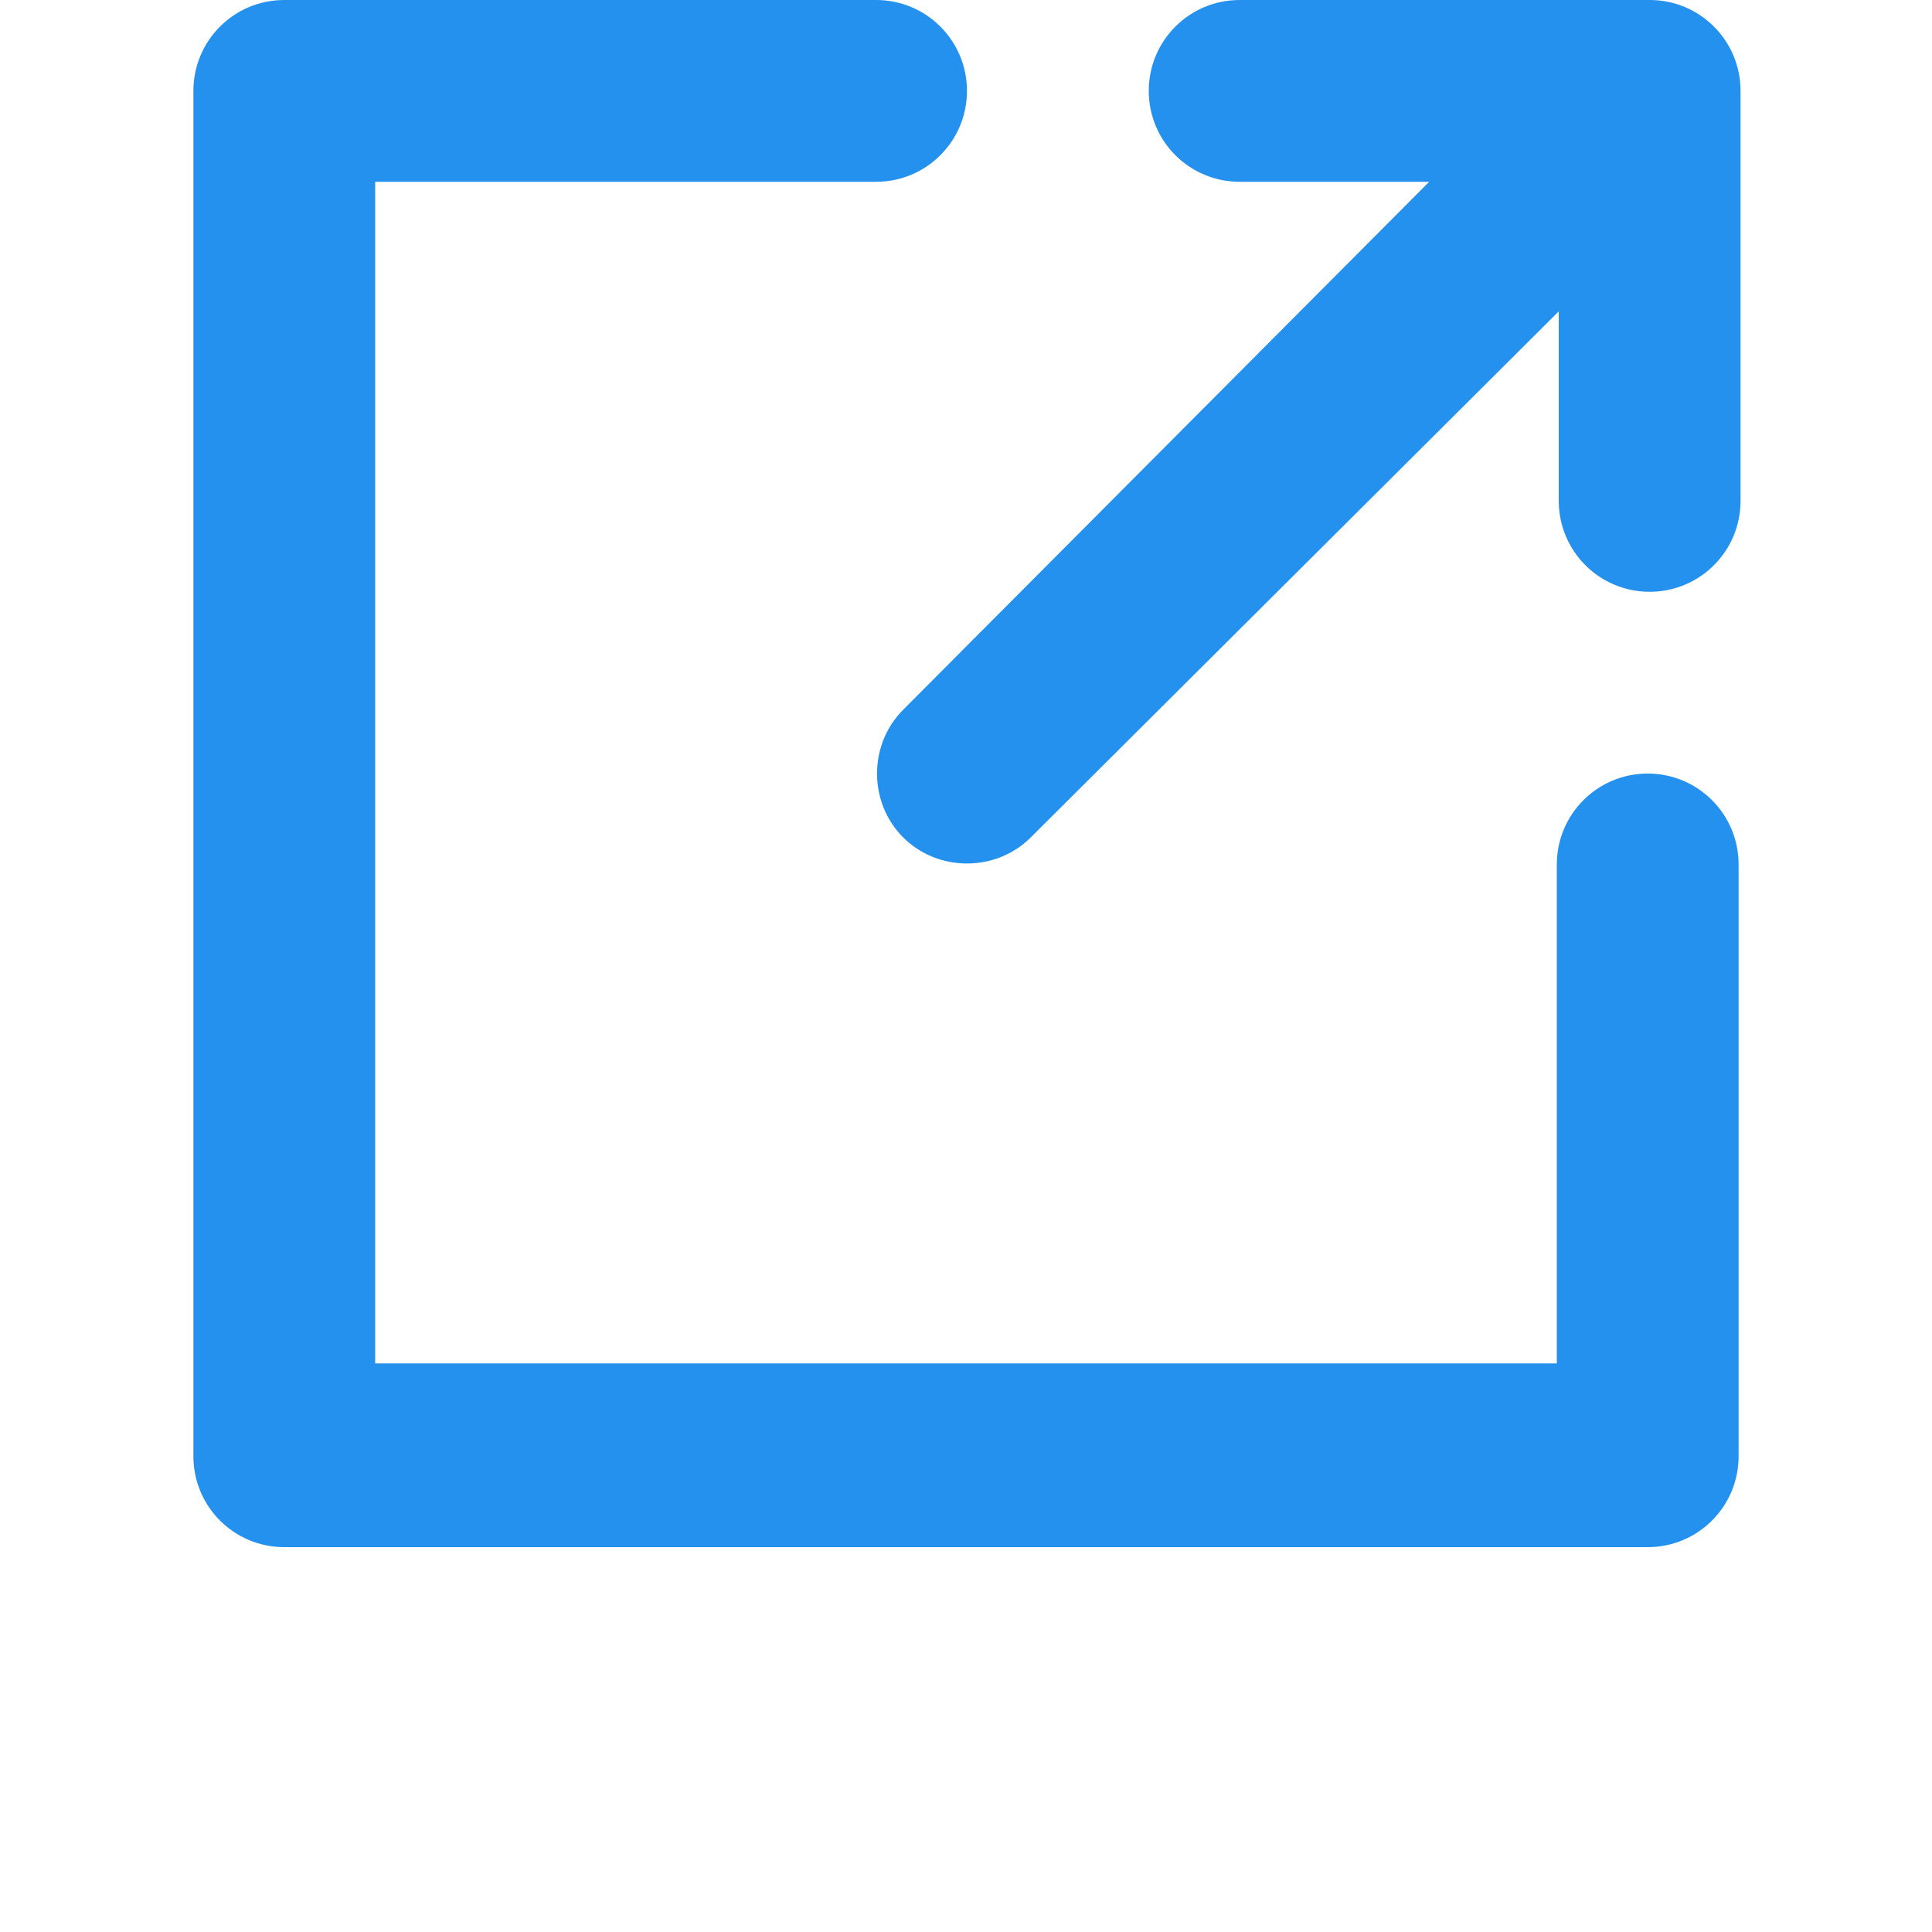 <svg version="1.1" xmlns="http://www.w3.org/2000/svg" xmlns:xlink="http://www.w3.org/1999/xlink" x="0px" y="0px" width="15" height="15" viewBox="0 0 79.9 99.9" style="enable-background:new 0 0 79.9 99.9;" xml:space="preserve">
            <g>
            <path fill="#2491ef" d="M54.1,9.4c-2.6,0-4.7-2.1-4.7-4.7c0-2.6,2.1-4.7,4.7-4.7h21.2c2.6,0,4.7,2.1,4.7,4.7v21.2
                    c0,2.6-2.1,4.7-4.7,4.7s-4.7-2.1-4.7-4.7v-9.8L43.3,43.3c-1.8,1.8-4.8,1.8-6.6,0c-1.8-1.8-1.8-4.8,0-6.6L63.9,9.4
                    C63.9,9.4,54.1,9.4,54.1,9.4z M70.5,44.7c0-2.6,2.1-4.7,4.7-4.7s4.7,2.1,4.7,4.7v30.6c0,2.6-2.1,4.7-4.7,4.7H4.7
                    c-2.6,0-4.7-2.1-4.7-4.7V4.7C0,2.1,2.1,0,4.7,0h30.6C37.9,0,40,2.1,40,4.7c0,2.6-2.1,4.7-4.7,4.7H9.4v61.1h61.1
                    C70.5,70.5,70.5,44.7,70.5,44.7z"></path>
                </g>
            </svg>